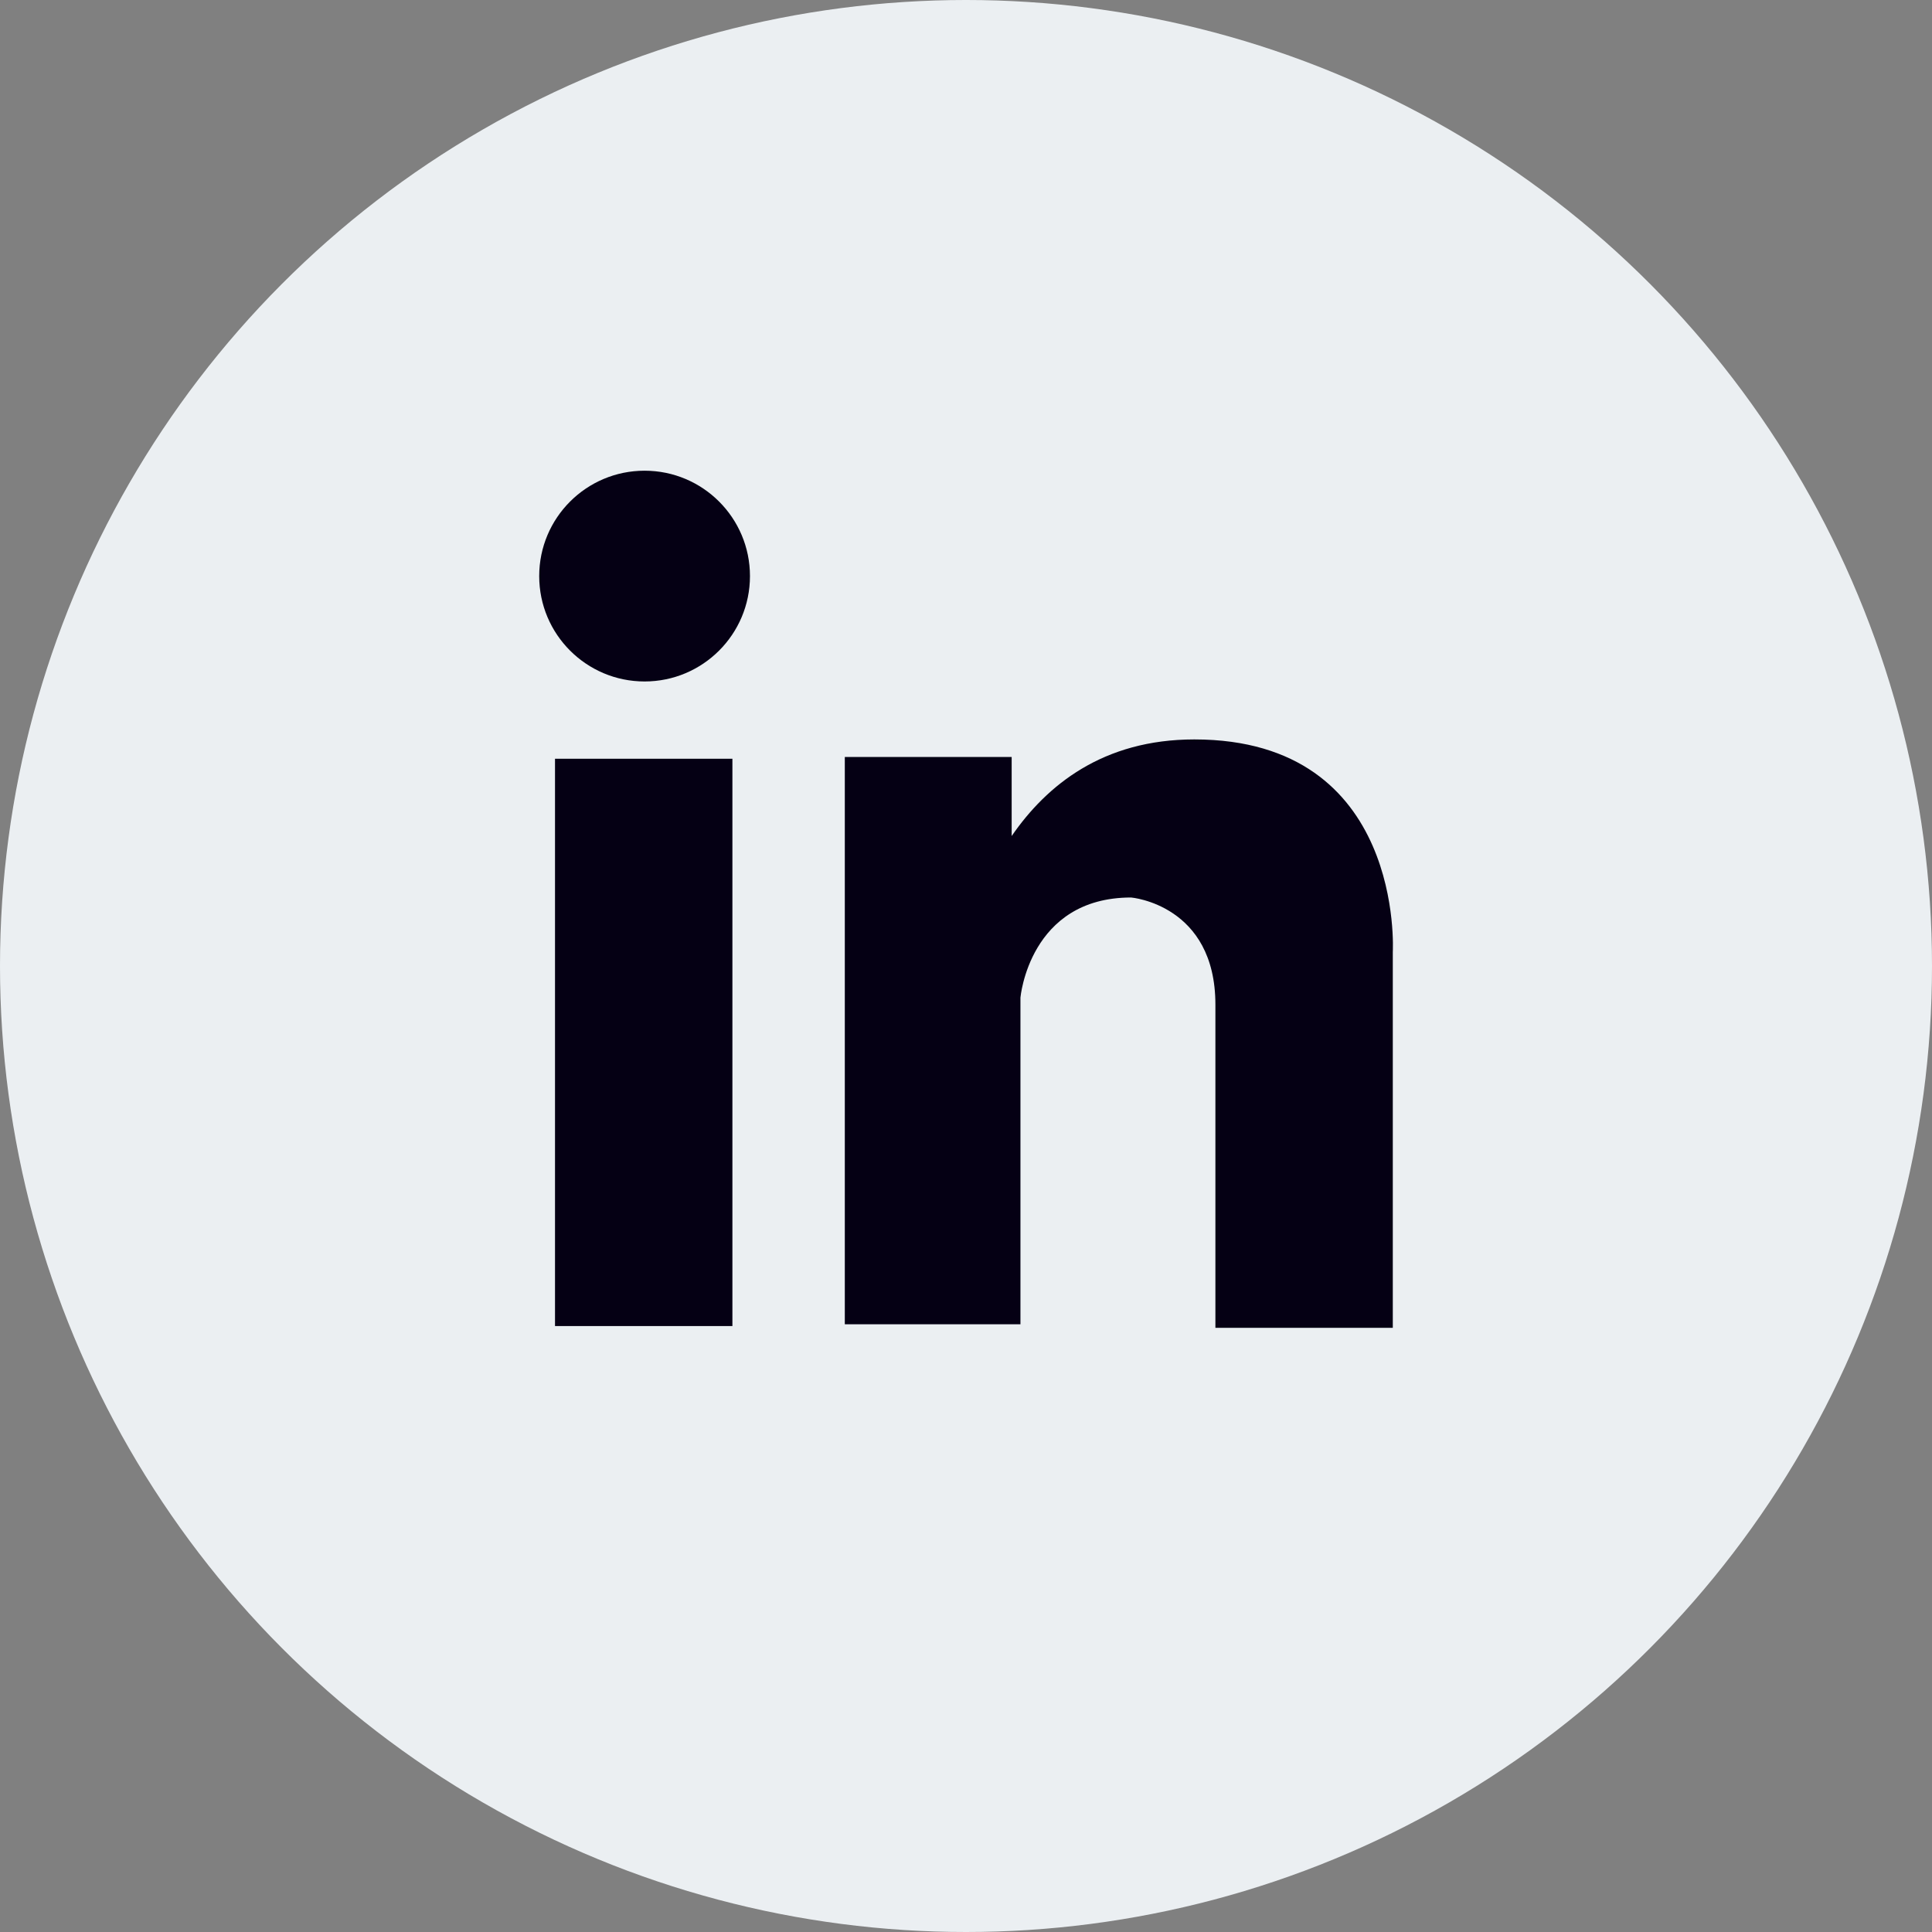 <?xml version="1.0" encoding="UTF-8"?> <!-- Generator: Adobe Illustrator 24.0.3, SVG Export Plug-In . SVG Version: 6.00 Build 0) --> <svg xmlns="http://www.w3.org/2000/svg" xmlns:xlink="http://www.w3.org/1999/xlink" version="1.1" id="Ebene_1" x="0px" y="0px" viewBox="0 0 110 110" style="enable-background:new 0 0 110 110;" xml:space="preserve"><rect x="0" y="0" width="110" height="110" fill="#808080" stroke="none"/> <style type="text/css"> .st0{fill:#2BD882;} .st1{clip-path:url(#SVGID_2_);fill:#009962;} .st2{fill:#FFFFFF;} .st3{fill:#4F00CC;} .st4{fill:#B5A4FF;} .st5{fill:#009962;} .st6{fill:#F44D1B;} .st7{fill:#FF8F80;} .st8{fill:#0000CC;} .st9{fill:#7BC3FF;} .st10{fill:#FF3CD2;} .st11{fill:#FCA4E1;} .st12{fill:#F2BB0C;} .st13{fill:#FFE98A;} .st14{fill:none;stroke:url(#SVGID_3_);stroke-width:5;stroke-linecap:round;stroke-linejoin:round;stroke-miterlimit:10;} .st15{fill:none;stroke:url(#SVGID_4_);stroke-width:5;stroke-linecap:round;stroke-linejoin:round;stroke-miterlimit:10;} .st16{fill:none;stroke:url(#SVGID_5_);stroke-width:5;stroke-linecap:round;stroke-linejoin:round;stroke-miterlimit:10;} .st17{fill:none;stroke:url(#SVGID_6_);stroke-width:5;stroke-linecap:round;stroke-linejoin:round;stroke-miterlimit:10;} .st18{fill:none;stroke:url(#SVGID_7_);stroke-width:5;stroke-linecap:round;stroke-linejoin:round;stroke-miterlimit:10;} .st19{fill:none;stroke:url(#SVGID_8_);stroke-width:5;stroke-linecap:round;stroke-linejoin:round;stroke-miterlimit:10;} .st20{fill:none;stroke:url(#SVGID_9_);stroke-width:5;stroke-linecap:round;stroke-linejoin:round;stroke-miterlimit:10;} .st21{fill:none;stroke:url(#SVGID_10_);stroke-width:5;stroke-linecap:round;stroke-linejoin:round;stroke-miterlimit:10;} .st22{fill:none;stroke:url(#SVGID_11_);stroke-width:5;stroke-linecap:round;stroke-linejoin:round;stroke-miterlimit:10;} .st23{fill:none;stroke:url(#SVGID_12_);stroke-width:5;stroke-linecap:round;stroke-linejoin:round;stroke-miterlimit:10;} .st24{fill:none;stroke:url(#SVGID_13_);stroke-width:5;stroke-linecap:round;stroke-linejoin:round;stroke-miterlimit:10;} .st25{fill:none;stroke:url(#SVGID_14_);stroke-width:5;stroke-linecap:round;stroke-linejoin:round;stroke-miterlimit:10;} .st26{fill:none;stroke:url(#SVGID_15_);stroke-width:5;stroke-linecap:round;stroke-linejoin:round;stroke-miterlimit:10;} .st27{fill:none;stroke:url(#SVGID_16_);stroke-width:5;stroke-linecap:round;stroke-linejoin:round;stroke-miterlimit:10;} .st28{fill:none;stroke:url(#SVGID_17_);stroke-width:5;stroke-linecap:round;stroke-linejoin:round;stroke-miterlimit:10;} .st29{fill:url(#SVGID_18_);} .st30{fill:url(#SVGID_19_);} .st31{fill:url(#SVGID_20_);} .st32{fill:url(#SVGID_21_);} .st33{fill:url(#SVGID_22_);} .st34{fill:url(#SVGID_23_);} .st35{fill:#FF6B00;} .st36{fill:#050014;} .st37{fill:none;stroke:url(#SVGID_24_);stroke-width:5;stroke-linecap:round;stroke-linejoin:round;stroke-miterlimit:10;} .st38{fill:none;stroke:url(#SVGID_25_);stroke-width:5;stroke-linecap:round;stroke-linejoin:round;stroke-miterlimit:10;} .st39{fill:none;stroke:url(#SVGID_26_);stroke-width:5;stroke-linecap:round;stroke-linejoin:round;stroke-miterlimit:10;} .st40{fill:none;stroke:url(#SVGID_27_);stroke-width:5;stroke-linejoin:round;stroke-miterlimit:10;} .st41{fill:none;stroke:url(#SVGID_28_);stroke-width:5;stroke-linecap:round;stroke-linejoin:round;stroke-miterlimit:10;} .st42{fill:none;stroke:url(#SVGID_29_);stroke-width:5;stroke-miterlimit:10;} .st43{fill:none;stroke:url(#SVGID_30_);stroke-width:5;stroke-miterlimit:10;} .st44{fill:none;stroke:url(#SVGID_31_);stroke-width:5;stroke-miterlimit:10;} .st45{fill:none;stroke:url(#SVGID_32_);stroke-width:5;stroke-linecap:round;stroke-linejoin:round;stroke-miterlimit:10;} .st46{fill:none;stroke:url(#SVGID_33_);stroke-width:5;stroke-linecap:round;stroke-linejoin:round;stroke-miterlimit:10;} .st47{fill:none;stroke:url(#SVGID_34_);stroke-width:5;stroke-linecap:round;stroke-linejoin:round;stroke-miterlimit:10;} .st48{fill:none;stroke:url(#SVGID_35_);stroke-width:5;stroke-linecap:round;stroke-linejoin:round;stroke-miterlimit:10;} .st49{fill:none;stroke:url(#SVGID_36_);stroke-width:5;stroke-linecap:round;stroke-linejoin:round;stroke-miterlimit:10;} .st50{fill:none;stroke:url(#SVGID_37_);stroke-width:5;stroke-linecap:round;stroke-linejoin:round;stroke-miterlimit:10;} .st51{fill:none;stroke:url(#SVGID_38_);stroke-width:5;stroke-linecap:round;stroke-linejoin:round;stroke-miterlimit:10;} .st52{fill:none;stroke:url(#SVGID_39_);stroke-width:5;stroke-linecap:round;stroke-linejoin:round;stroke-miterlimit:10;} .st53{fill:none;stroke:url(#SVGID_40_);stroke-width:5;stroke-linecap:round;stroke-linejoin:round;stroke-miterlimit:10;} .st54{fill:url(#SVGID_41_);} .st55{fill:url(#SVGID_42_);} .st56{fill:url(#SVGID_43_);} .st57{fill:url(#SVGID_44_);} .st58{fill:url(#SVGID_45_);} .st59{fill:url(#SVGID_46_);} .st60{fill:url(#SVGID_47_);} .st61{fill:url(#SVGID_48_);} .st62{fill:none;stroke:url(#SVGID_49_);stroke-width:5;stroke-linecap:round;stroke-linejoin:round;stroke-miterlimit:10;} .st63{fill:none;stroke:url(#SVGID_50_);stroke-width:5;stroke-linecap:round;stroke-linejoin:round;stroke-miterlimit:10;} .st64{fill:none;stroke:url(#SVGID_51_);stroke-width:5;stroke-linecap:round;stroke-linejoin:round;stroke-miterlimit:10;} .st65{fill:none;stroke:url(#SVGID_52_);stroke-width:5;stroke-linecap:round;stroke-linejoin:round;stroke-miterlimit:10;} .st66{fill:none;stroke:url(#SVGID_53_);stroke-width:5;stroke-linecap:round;stroke-linejoin:round;stroke-miterlimit:10;} .st67{fill:none;stroke:url(#SVGID_54_);stroke-width:5;stroke-linecap:round;stroke-linejoin:round;stroke-miterlimit:10;} .st68{fill:url(#SVGID_55_);} .st69{fill:url(#SVGID_56_);} .st70{fill:#EBEFF2;} .st71{fill:url(#SVGID_57_);} .st72{fill:url(#SVGID_58_);} .st73{fill:url(#SVGID_59_);} .st74{fill:url(#SVGID_60_);} .st75{clip-path:url(#SVGID_62_);} .st76{fill:#D8DFE4;} .st77{fill:#C5CED3;} .st78{fill:none;stroke:#FFFFFF;stroke-width:2;stroke-miterlimit:10;} .st79{fill:none;stroke:#050014;stroke-width:2;stroke-miterlimit:10;} .st80{fill:#F4C3A1;} .st81{fill:#29003E;} .st82{fill:none;stroke:#480577;stroke-miterlimit:10;} .st83{fill:none;stroke:#050014;stroke-width:2;stroke-linecap:round;stroke-miterlimit:10;stroke-dasharray:0.1,7;} .st84{fill:#F4CEBD;} .st85{fill:#ECF3F7;} .st86{fill:#D7DDE2;} .st87{fill:none;stroke:#FFFFFF;stroke-miterlimit:10;} .st88{fill:none;stroke:#050014;stroke-miterlimit:10;} .st89{fill:none;stroke:#050014;stroke-linecap:round;stroke-linejoin:round;stroke-miterlimit:10;} .st90{fill:none;stroke:#EBEFF2;stroke-miterlimit:10;} .st91{fill:#FFFFFF;stroke:#EBEFF2;stroke-miterlimit:10;} .st92{fill:#EBEFF2;stroke:#EBEFF2;stroke-miterlimit:10;} .st93{fill:#F9680B;} .st94{fill:#FFFFFF;stroke:#EBEFF2;stroke-width:3;stroke-miterlimit:10;} .st95{fill:none;stroke:#D8DFE4;stroke-width:3;stroke-miterlimit:10;} .st96{fill:none;stroke:#F9680B;stroke-width:6;stroke-miterlimit:10;} .st97{fill:none;stroke:#F9670D;stroke-width:3;stroke-miterlimit:10;} .st98{fill:#737373;} </style> <g> <circle class="st70" cx="55" cy="55" r="55"></circle> <g> <g> <rect x="31.6" y="43.2" class="st36" width="10.1" height="32.3"></rect> <path class="st36" d="M68,42.1c-5.2,0-8.4,2.6-10.4,5.5v-4.5h-9.5v32.3h10V60v-3.2c0,0,0.5-5.7,6.3-5.7c0,0,4.8,0.4,4.8,6.1v18.4 h10.1V54.2C79.3,54.2,80,42.1,68,42.1z"></path> <circle class="st36" cx="36.7" cy="32.8" r="6"></circle> </g> </g> </g> </svg> 